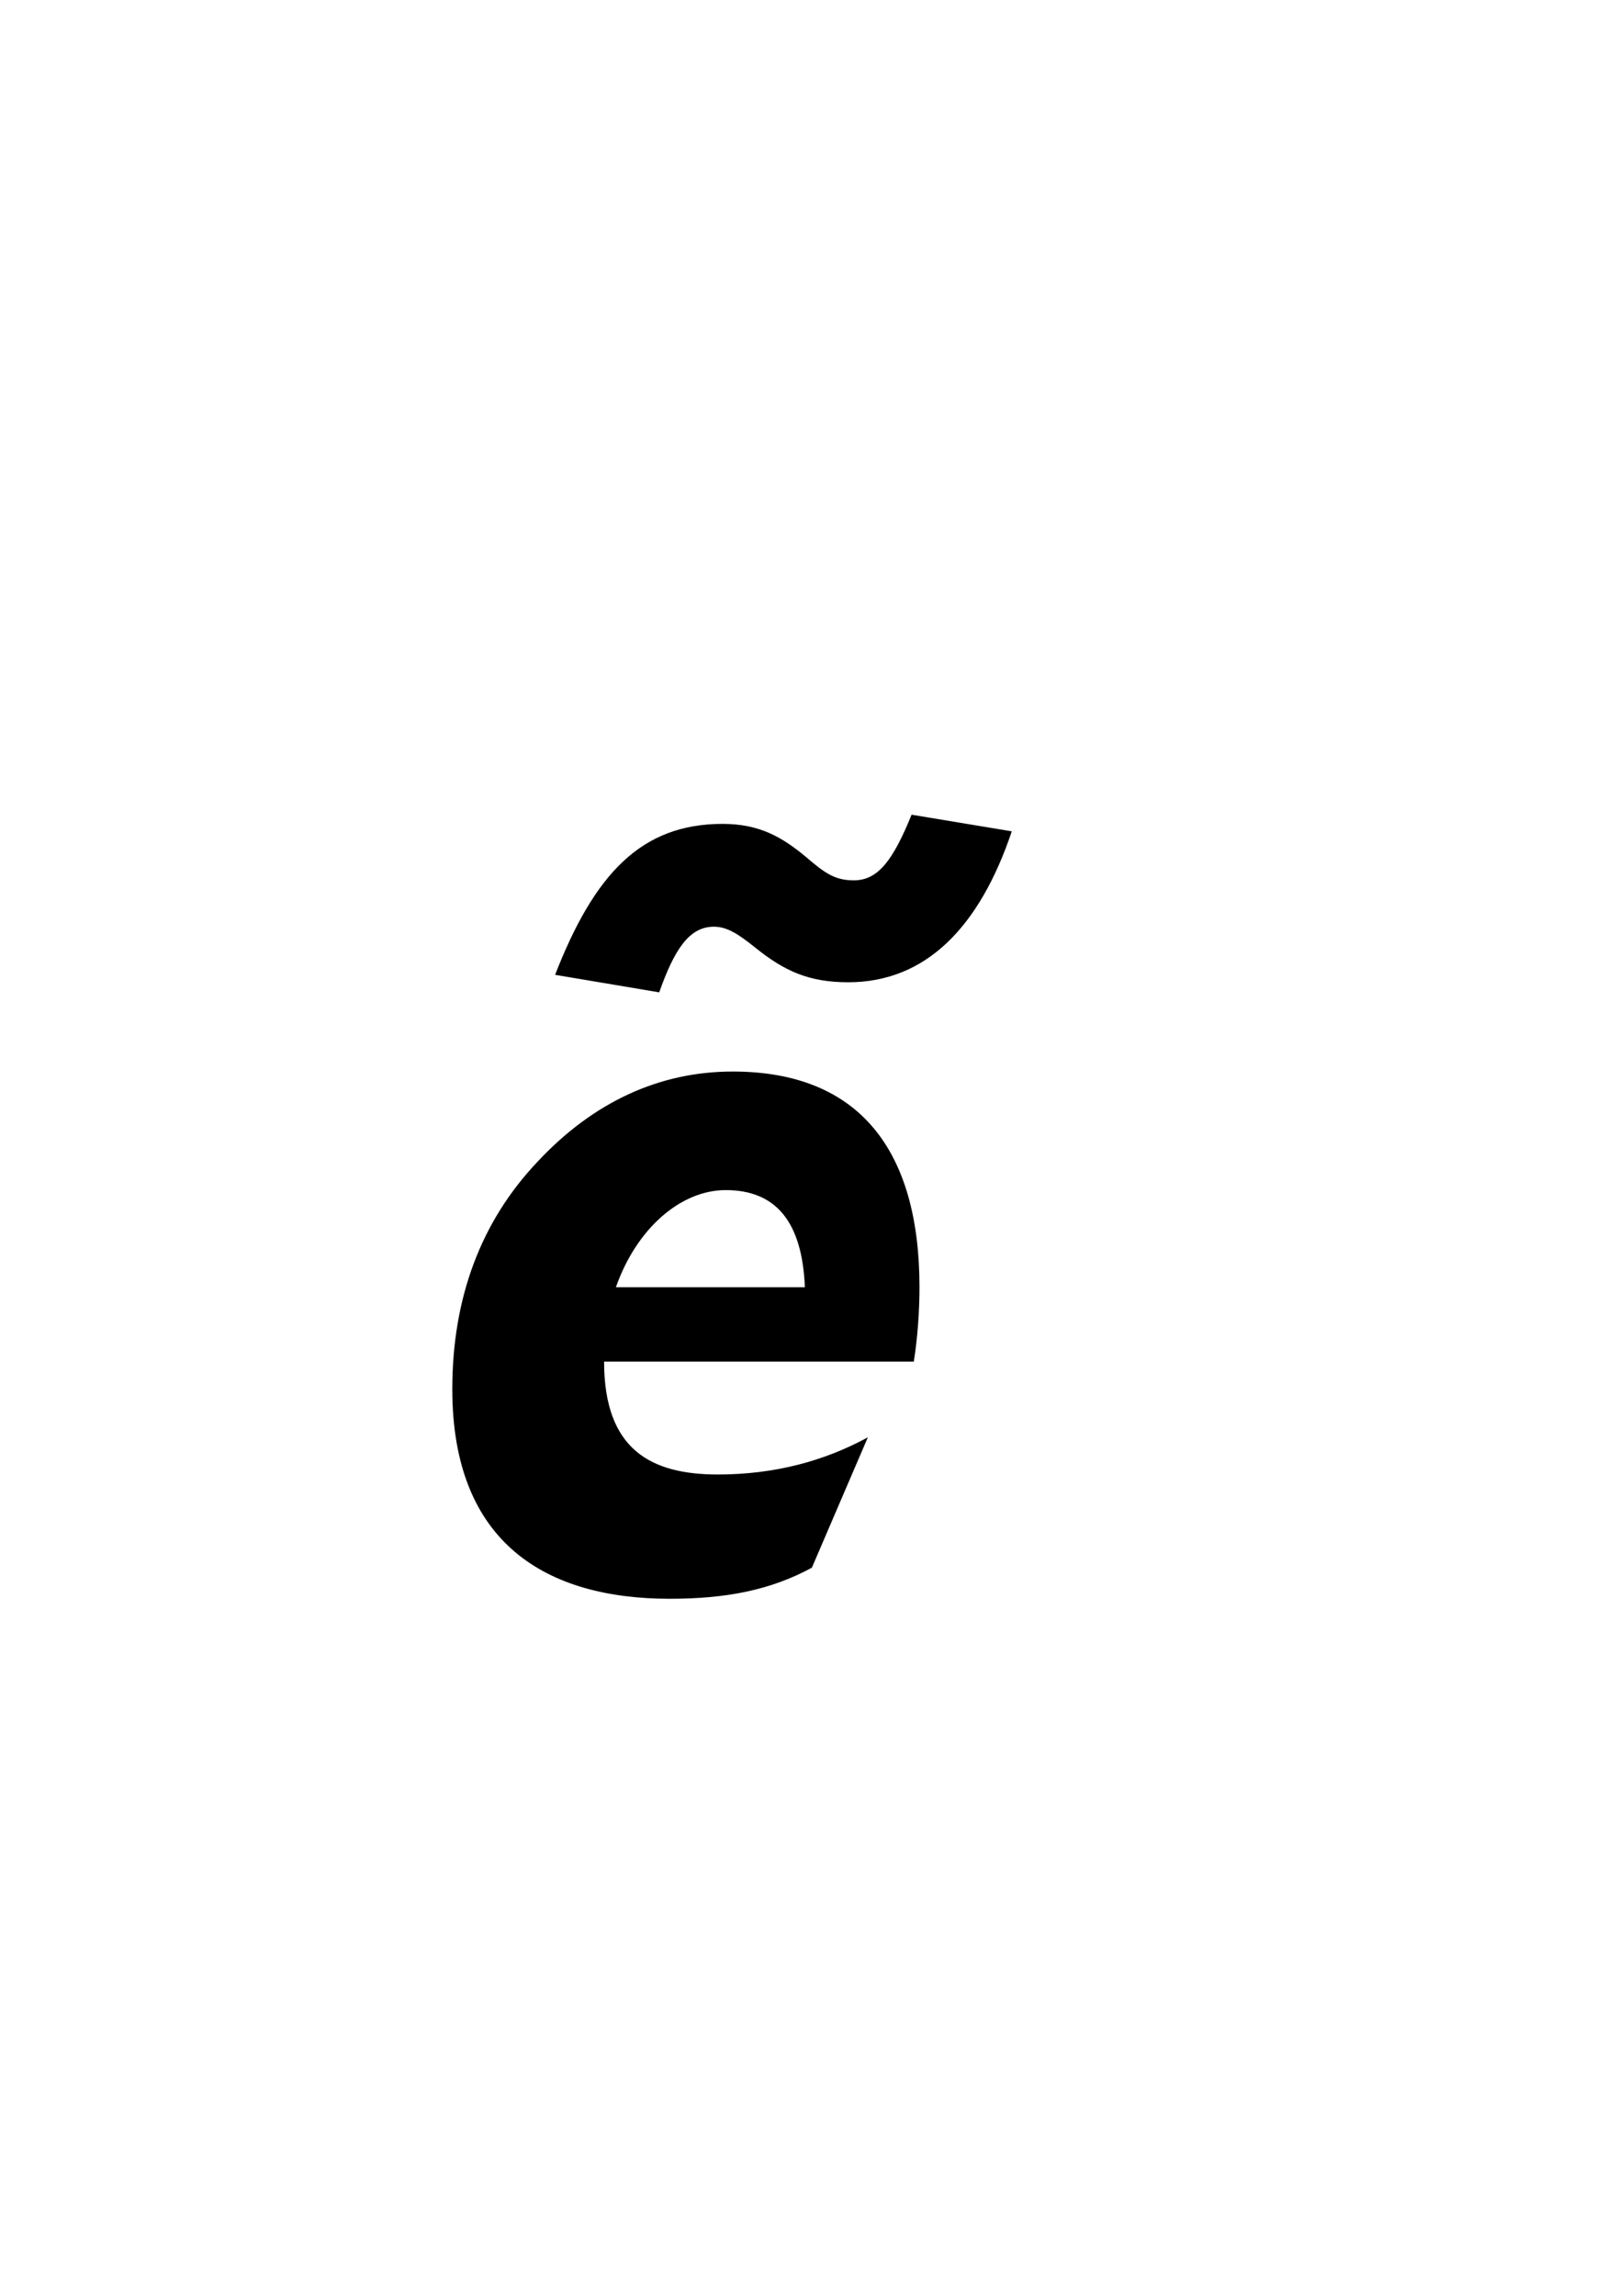 <?xml version="1.0" encoding="UTF-8"?>
<svg xmlns="http://www.w3.org/2000/svg" xmlns:xlink="http://www.w3.org/1999/xlink" width="57.402pt" height="82pt" viewBox="0 0 57.402 82" version="1.1">
<defs>
<g>
<symbol overflow="visible" id="glyph0-0">
<path style="stroke:none;" d="M -0.844 0.031 L 20.891 0.031 L 28.172 -27.125 L 6.438 -27.125 Z M 2.766 -2.875 L 8.5 -24.219 L 24.562 -24.219 L 18.828 -2.875 Z M 10.641 -10.812 L 13.438 -10.812 L 14 -12 C 18.312 -12.734 20.125 -15.016 20.125 -17.75 C 20.125 -20.547 18.094 -22.047 15.188 -22.047 C 13.656 -22.047 12.5 -21.625 11.375 -21.031 L 10.156 -17.5 C 11.344 -18.172 12.422 -18.484 13.438 -18.484 C 14.906 -18.484 15.812 -17.953 15.812 -16.828 C 15.812 -15.812 14.875 -14.344 11.688 -14.344 L 10.953 -14.344 Z M 9.312 -8.688 L 8.297 -4.859 L 12.922 -4.859 L 13.938 -8.688 Z M 9.312 -8.688 "/>
</symbol>
<symbol overflow="visible" id="glyph0-1">
<path style="stroke:none;" d="M 4.828 -21.938 L 8.547 -21.312 C 9.094 -22.859 9.625 -23.656 10.5 -23.656 C 10.953 -23.656 11.344 -23.422 12 -22.891 C 13.016 -22.078 13.891 -21.672 15.297 -21.672 C 18.062 -21.672 19.984 -23.625 21.141 -27.062 L 17.562 -27.656 C 16.906 -26.047 16.375 -25.312 15.5 -25.312 C 14.844 -25.312 14.484 -25.547 13.797 -26.141 C 12.953 -26.844 12.141 -27.328 10.812 -27.328 C 7.906 -27.328 6.234 -25.547 4.828 -21.938 Z M 8.922 0.344 C 10.953 0.344 12.531 0.031 14 -0.766 L 16 -5.422 C 14.453 -4.578 12.672 -4.094 10.641 -4.094 C 8.266 -4.094 6.578 -4.969 6.578 -8.125 L 17.641 -8.125 C 17.781 -9 17.844 -9.969 17.844 -10.781 C 17.844 -15.641 15.719 -18.484 11.172 -18.484 C 8.547 -18.484 6.188 -17.391 4.203 -15.266 C 2.172 -13.125 1.156 -10.391 1.156 -7.141 C 1.156 -1.609 4.547 0.344 8.922 0.344 Z M 10.922 -14.25 C 12.734 -14.25 13.656 -13.094 13.75 -10.781 L 7 -10.781 C 7.734 -12.875 9.312 -14.25 10.922 -14.25 Z M 10.922 -14.25 "/>
</symbol>
<symbol overflow="visible" id="glyph0-2">
<path style="stroke:none;" d=""/>
</symbol>
</g>
</defs>
<g id="surface1">
<g style="fill:rgb(0%,0%,0%);fill-opacity:1;">
  <use xlink:href="#glyph0-1" x="15" y="56.75"/>
  <use xlink:href="#glyph0-2" x="34.074" y="56.75"/>
</g>
</g>
</svg>
